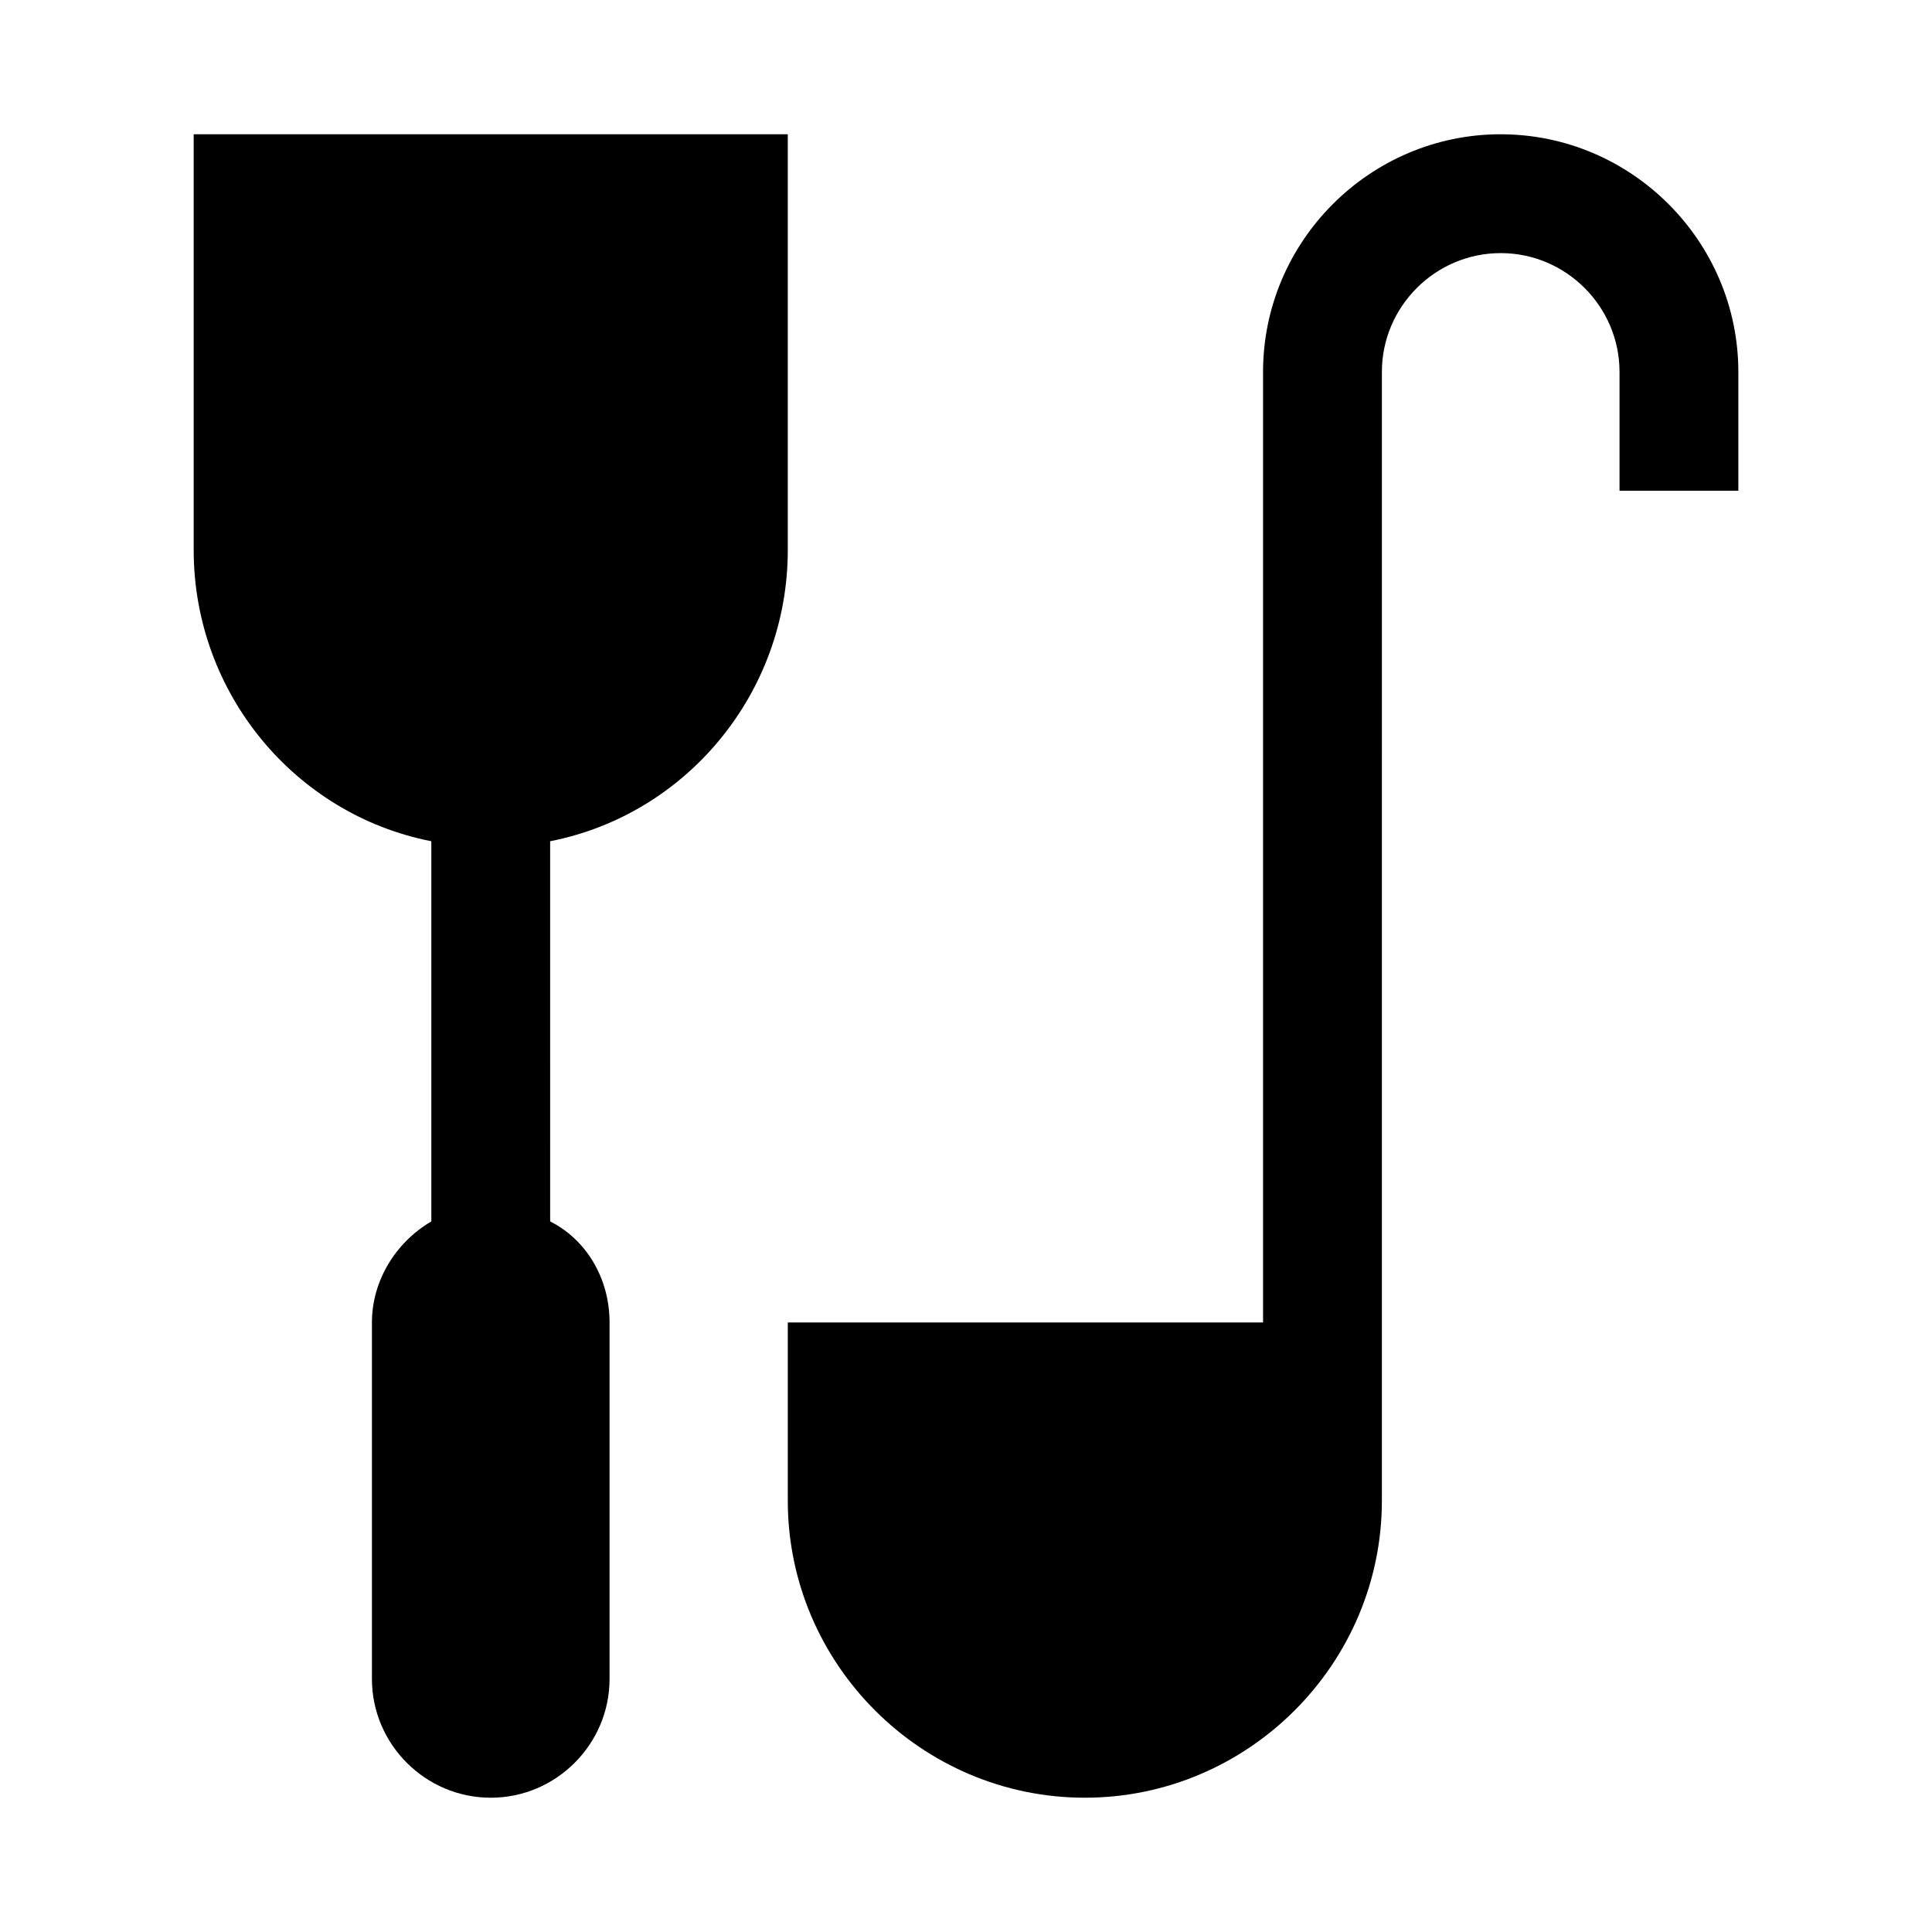 <?xml version="1.0" encoding="UTF-8"?>
<!-- Uploaded to: SVG Find, www.svgrepo.com, Generator: SVG Find Mixer Tools -->
<svg fill="#000000" width="800px" height="800px" version="1.1" viewBox="144 144 512 512" xmlns="http://www.w3.org/2000/svg">
 <g>
  <path d="m352.77 289.79v-110.21h-157.44v110.21c0 37.785 26.766 70.062 62.977 77.145v100.76c-9.445 5.512-15.742 15.742-15.742 26.766v94.465c0 17.32 14.168 31.488 31.488 31.488s31.488-14.168 31.488-31.488v-94.465c0-11.809-6.297-22.043-15.742-26.766l-0.004-100.76c36.211-7.086 62.977-39.363 62.977-77.148z"/>
  <path d="m541.7 179.58c-34.637 0-62.977 28.34-62.977 62.977v251.91l-125.95-0.004v47.23c0 43.297 35.426 78.719 78.719 78.719 43.297 0 78.719-35.426 78.719-78.719v-47.23l0.004-251.9c0-17.32 14.168-31.488 31.488-31.488 17.32 0 31.488 14.168 31.488 31.488v31.488h31.488v-31.488c0-34.637-28.34-62.977-62.977-62.977z"/>
 </g>
</svg>